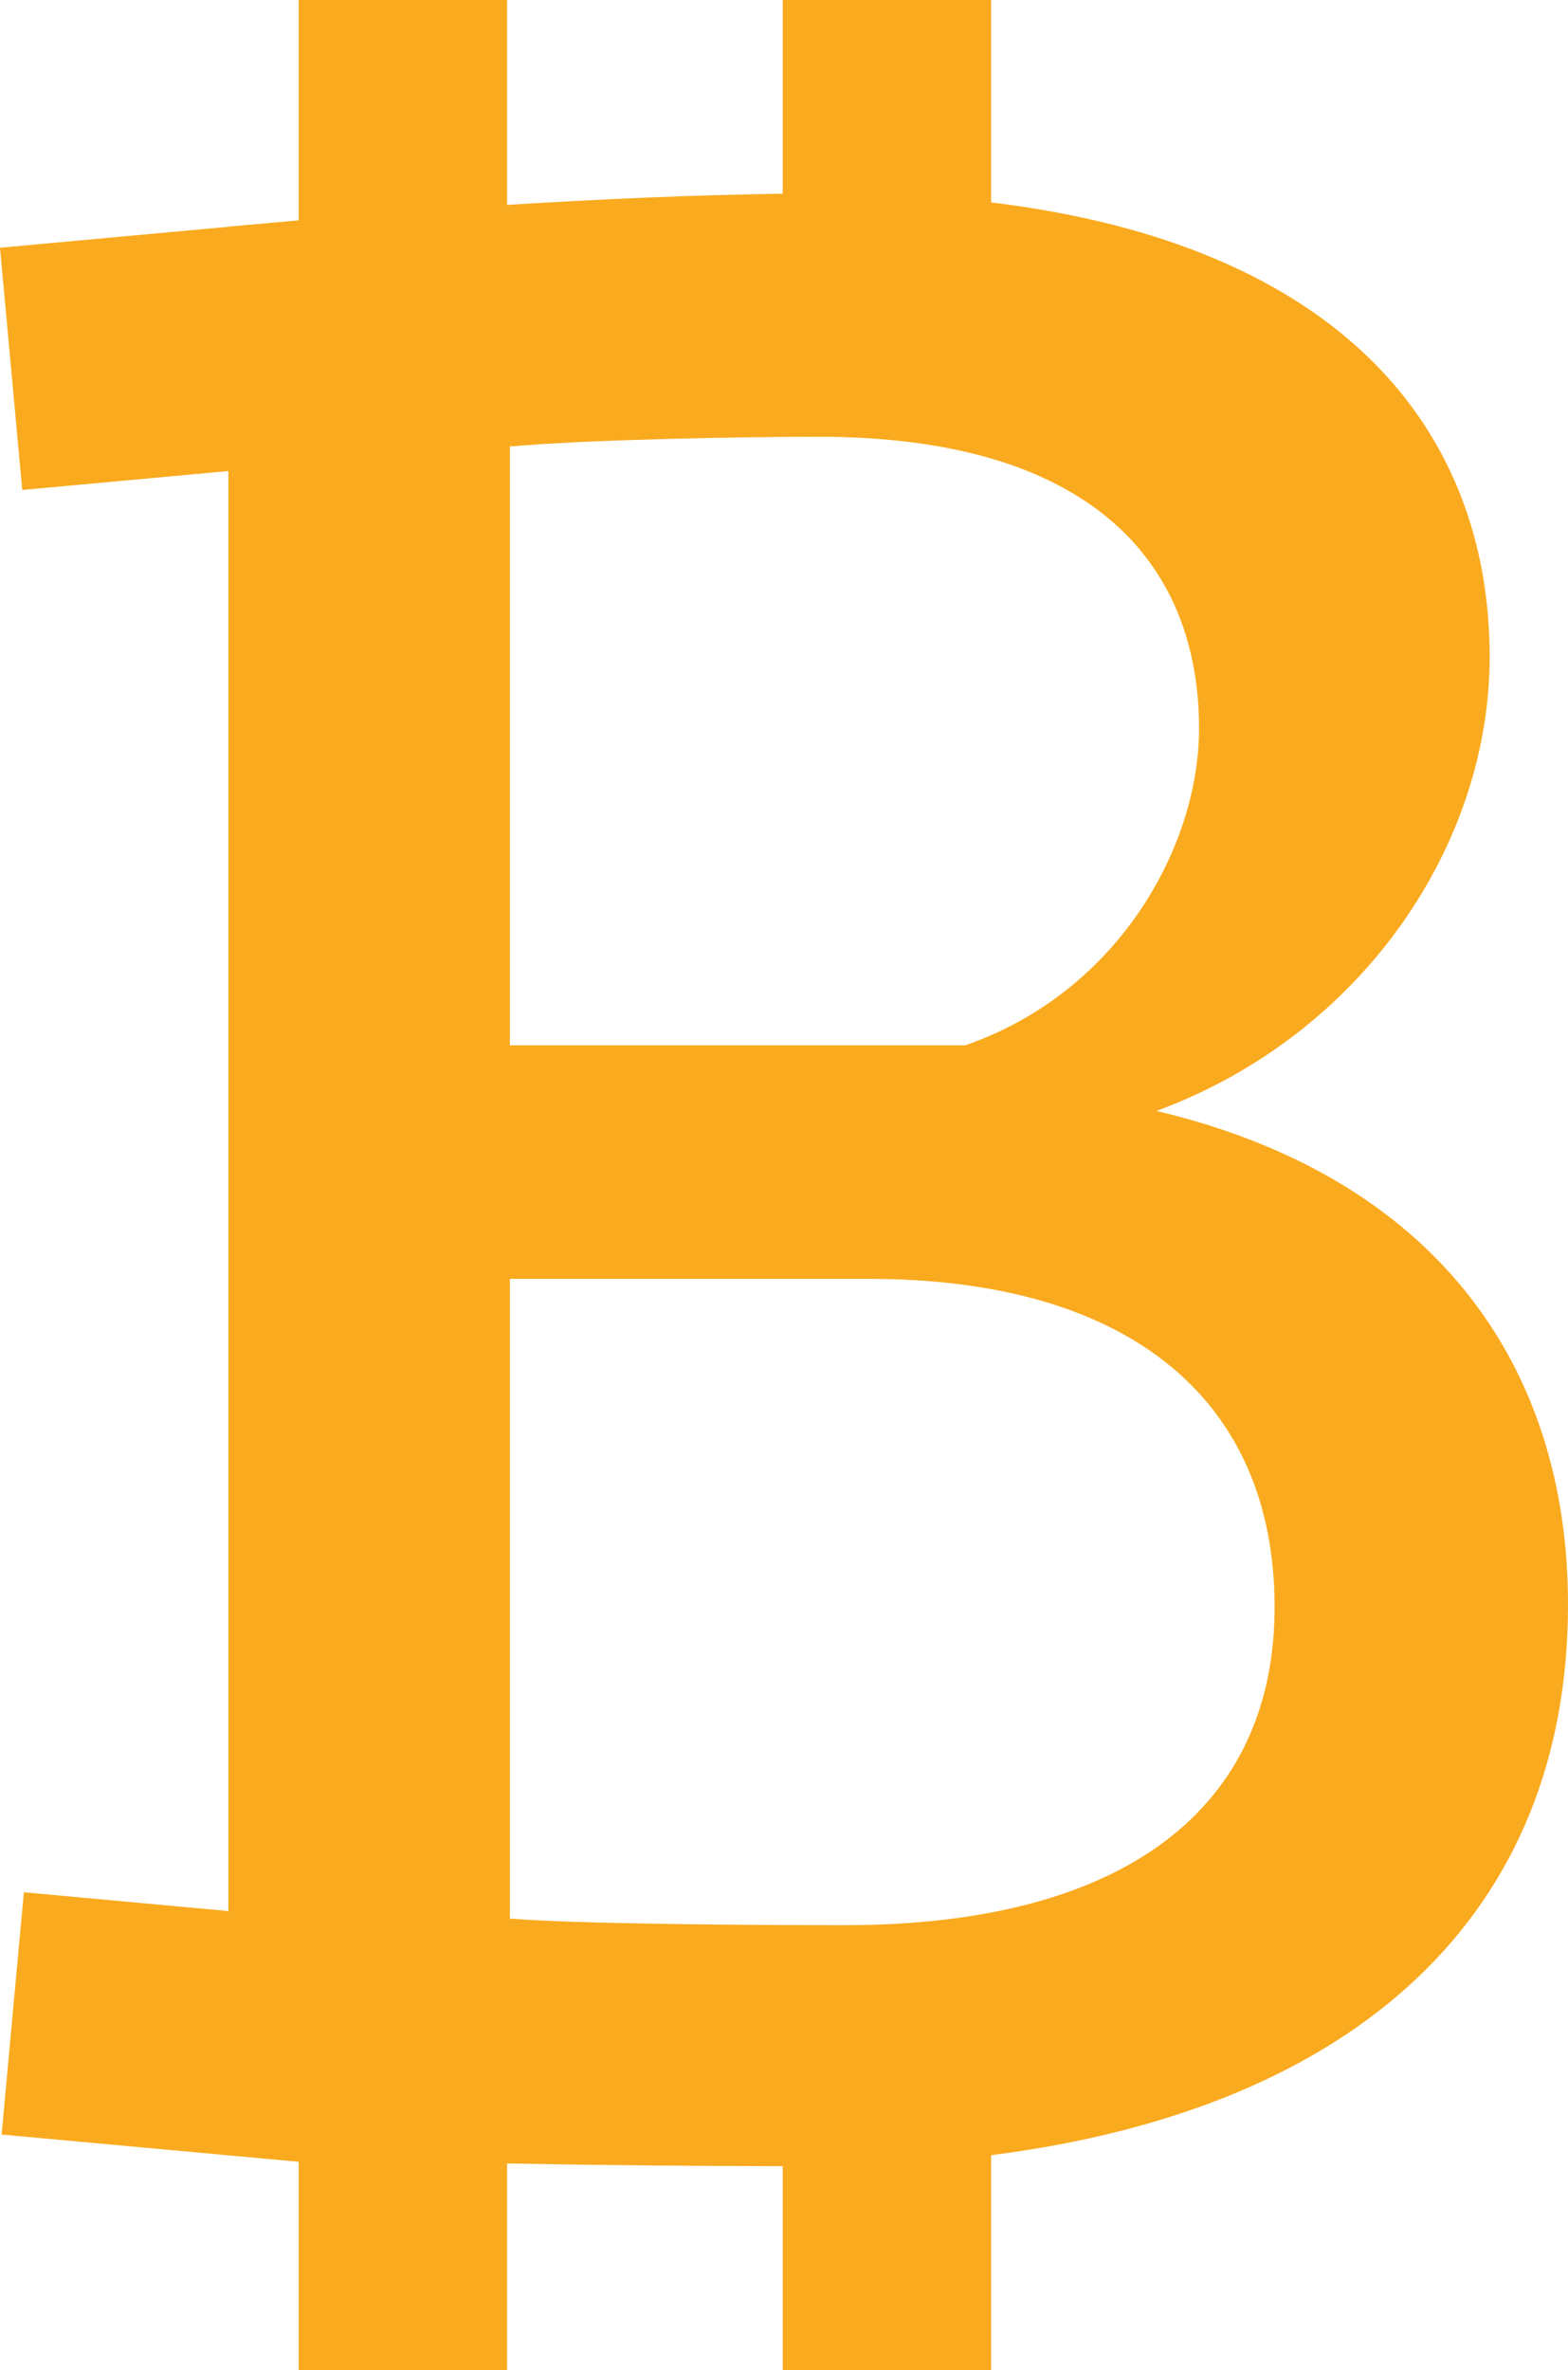 <?xml version="1.0" encoding="utf-8"?>
<!-- Generator: Adobe Illustrator 15.1.0, SVG Export Plug-In . SVG Version: 6.00 Build 0)  -->
<!DOCTYPE svg PUBLIC "-//W3C//DTD SVG 1.1//EN" "http://www.w3.org/Graphics/SVG/1.1/DTD/svg11.dtd">
<svg version="1.1" id="Vrstva_1" xmlns="http://www.w3.org/2000/svg" xmlns:xlink="http://www.w3.org/1999/xlink" x="0px" y="0px"
	 width="60.152px" height="90.884px" viewBox="0 0 60.152 90.884" enable-background="new 0 0 60.152 90.884" xml:space="preserve">
<path fill="#FAAA1E" d="M32.394,73.822c-3.356,0-10.286-0.042-12.834-0.255V49.038h13.774c10.039,0,15.563,4.68,15.563,12.589
	C48.896,69.216,43.3,73.822,32.394,73.822 M19.56,17.121c3.006-0.266,8.752-0.373,11.854-0.373c10.308,0,14.584,4.723,14.584,11.193
	c0,4.488-3.071,10.096-8.967,12.142H19.56V17.121z M60.152,61.531c0-9.274-5.201-16.427-15.787-18.932
	c7.921-2.922,12.781-10.223,12.781-17.407c0-8.697-5.699-15.804-19.124-17.43V0h-7.994v7.429c-3.404,0.046-7.024,0.207-10.575,0.429
	V0h-7.995v8.448l-0.962,0.088C9.912,8.588,9.318,8.639,8.762,8.69v0.006L0,9.5l0.854,9.288l7.908-0.726V73.28l-7.846-0.721
	l-0.854,9.29l11.396,1.045v7.99h7.995v-7.926c3.723,0.07,7.398,0.1,10.575,0.104v7.822h7.994V82.64
	C52.085,80.853,60.152,73.36,60.152,61.531"/>
</svg>
